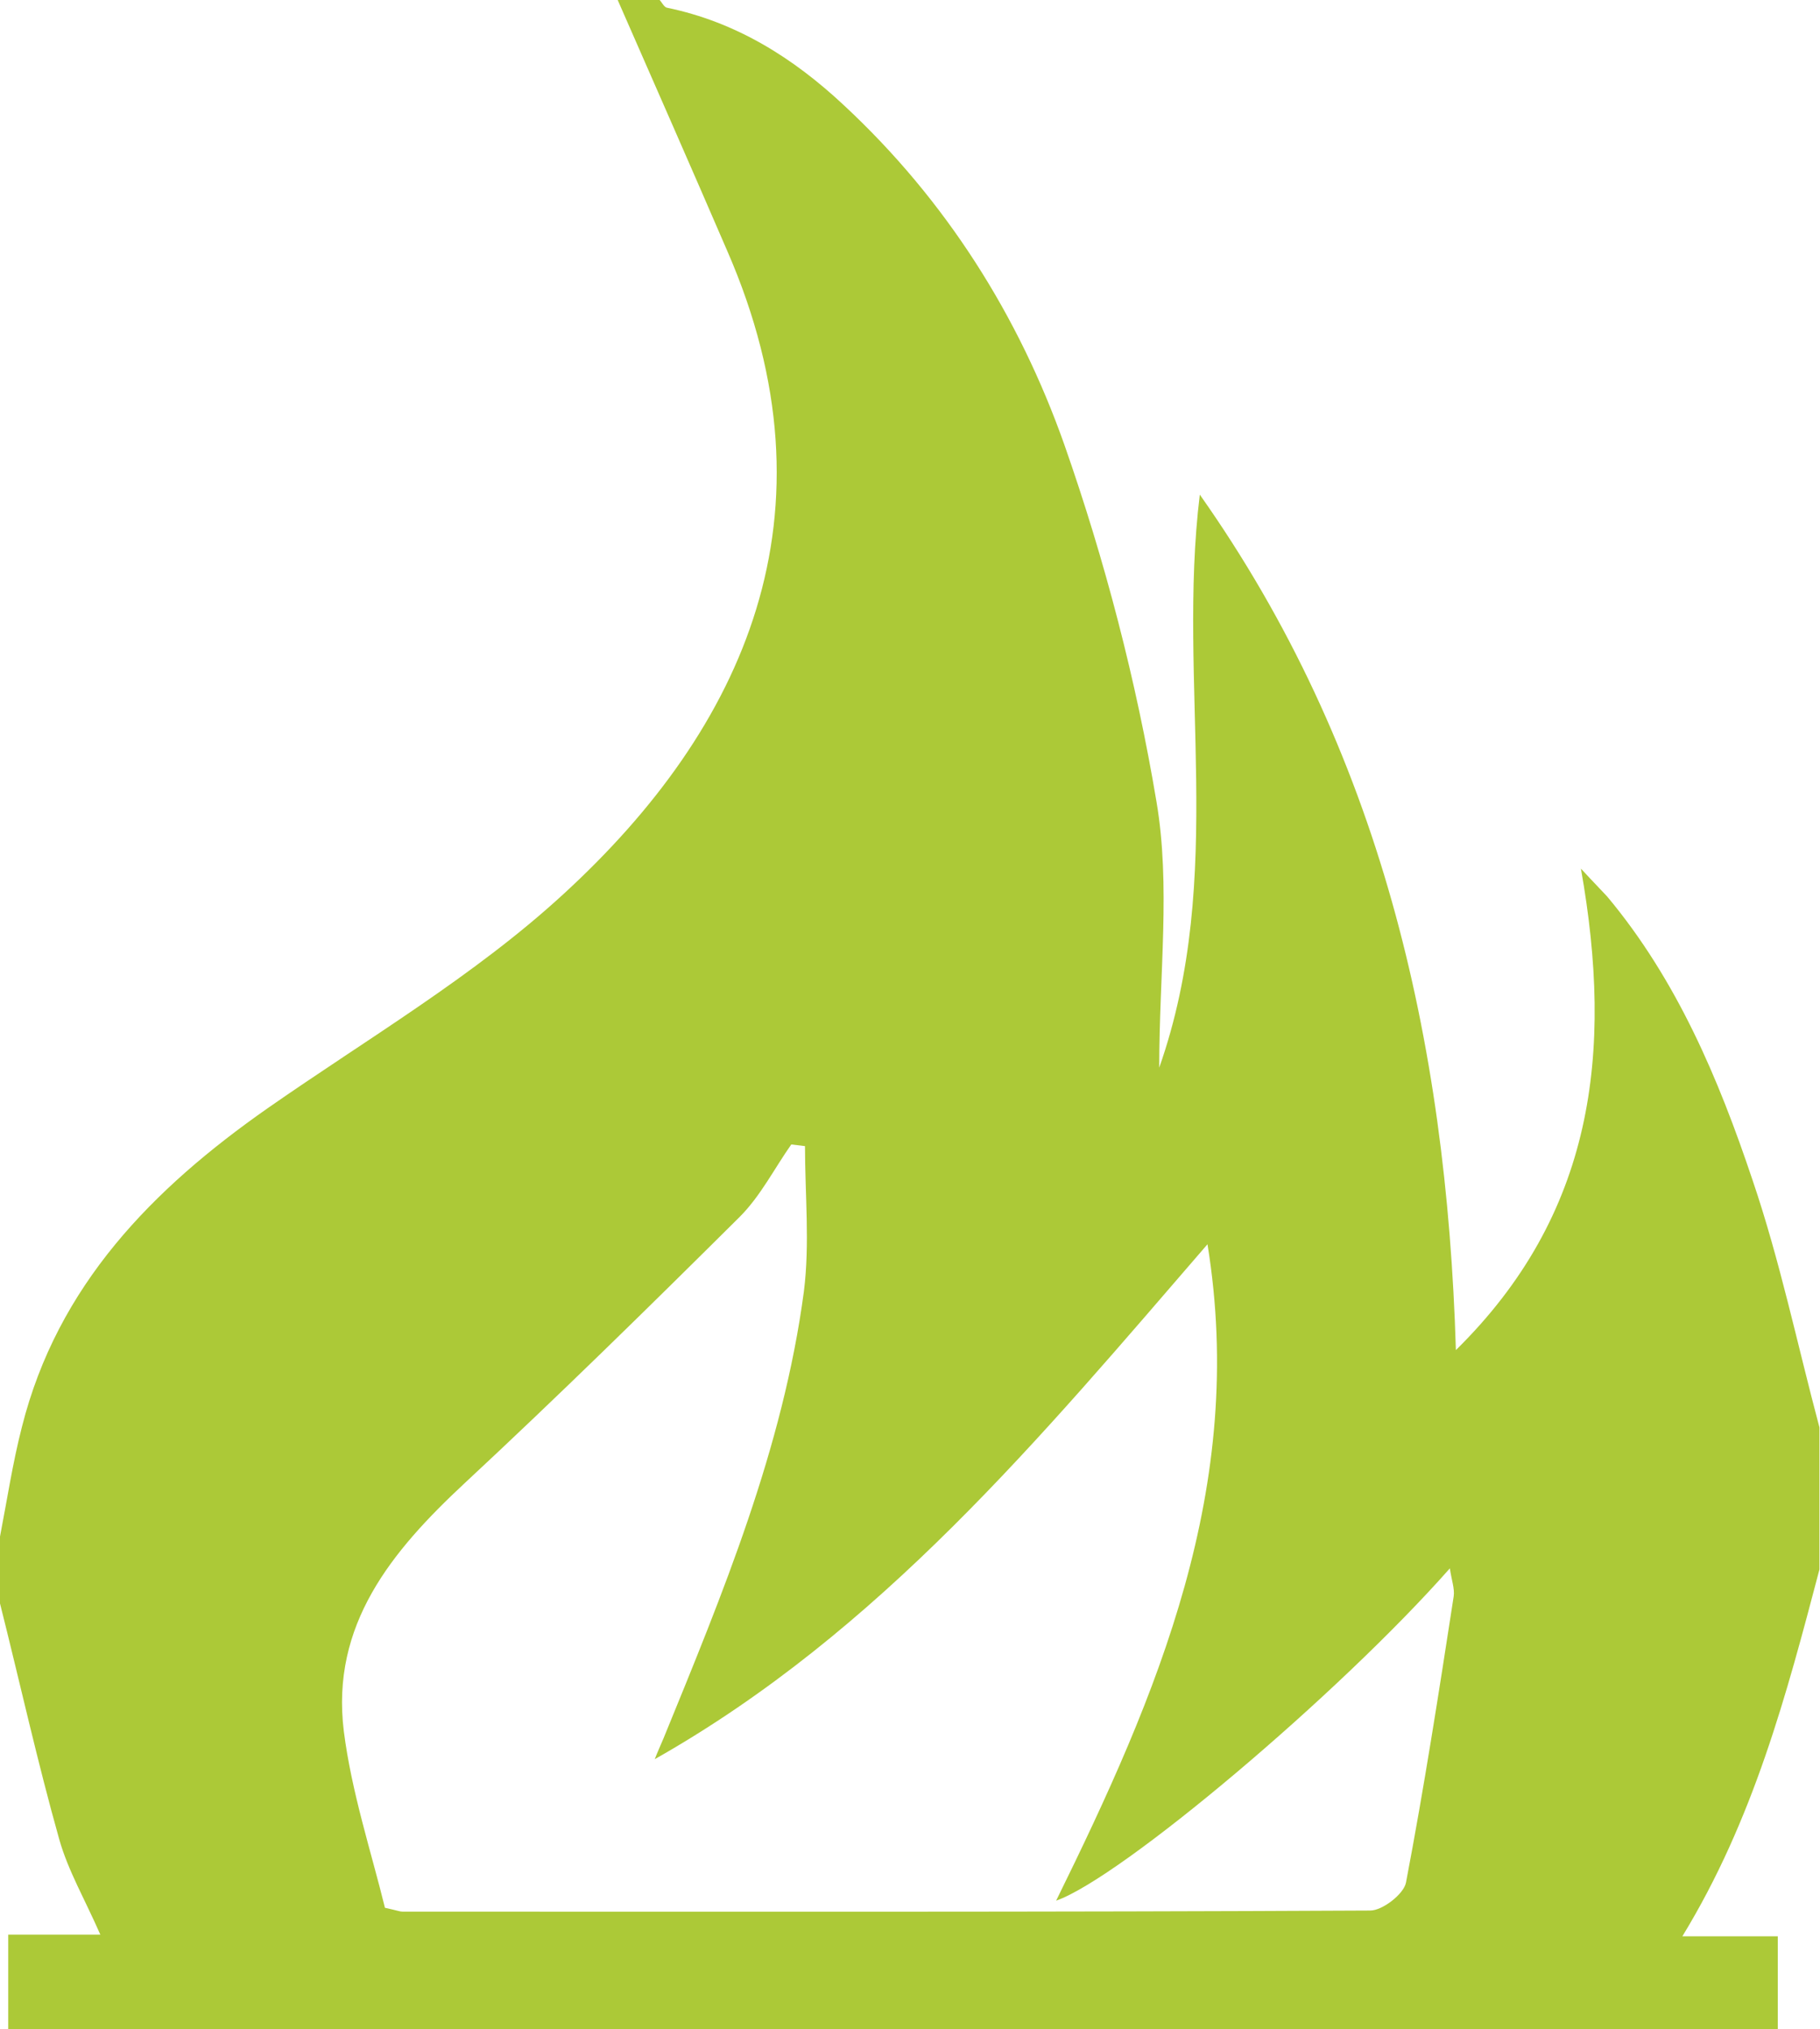 <?xml version="1.0" encoding="utf-8"?>
<!-- Generator: Adobe Illustrator 20.1.0, SVG Export Plug-In . SVG Version: 6.00 Build 0)  -->
<svg version="1.1" xmlns="http://www.w3.org/2000/svg" xmlns:xlink="http://www.w3.org/1999/xlink" x="0px" y="0px"
	 viewBox="0 0 331.9 370" style="enable-background:new 0 0 331.9 370;" xml:space="preserve">
<style type="text/css">
	.st0{fill:#ACC937;}
	.st1{display:none;}
	.st2{display:inline;fill:#ACC937;}
	.st3{display:inline;}
</style>
<g id="Ebene_1">
	<path class="st0" d="M119.4,320.8c0.5-1.3,1.1-2.6,1.6-3.8c10.8-26.4,21.8-52.9,25.6-81.5c1.1-8.7,0.2-17.7,0.2-26.5
		c-0.8-0.1-1.6-0.2-2.5-0.3c-3.1,4.4-5.6,9.4-9.4,13.2c-16.5,16.4-33.1,32.7-50.2,48.6c-13.3,12.4-24.4,25.8-22,45.2
		c1.4,11.1,5,22,7.5,32.2c2.3,0.5,2.7,0.7,3.2,0.7c58.8,0,117.7,0.1,176.5-0.2c2.2,0,6.1-3,6.5-5.1c3.3-17.3,6-34.7,8.7-52.2
		c0.2-1.4-0.4-3-0.7-5.1c-20.3,23-59.9,56.4-71.8,60.6c18.5-37.6,34.8-75.5,27.6-119.7C189.7,262.2,160.4,297.6,119.4,320.8
		 M0,292.4v-12.2c1.3-6.7,2.3-13.4,4-20c6.5-25.8,23.8-43.4,44.8-58.1c18.2-12.7,37.7-24.1,54-39.1c32.9-30.2,50.8-69.2,29.8-117.3
		c-6.6-15.3-13.3-30.5-20-45.8h7.6c0.5,0.5,0.9,1.4,1.4,1.5c12.6,2.6,23,9.1,32.3,17.8c18.6,17.3,31.9,38.4,40.2,61.9
		c7.4,21.1,13.1,43,16.8,65.1c2.6,15.3,0.5,31.3,0.5,48.5c12.3-35,3.2-70.1,7.4-104.5c32.8,46.5,45,99.2,46.7,156
		c25.1-24.7,28.8-54.1,22.8-87.8c2.5,2.7,3.7,3.9,4.8,5.1c12.7,15.2,20.3,33.2,26.5,51.7c5,14.7,8.2,30.1,12.2,45.1v25.9
		c-6,22.8-12,45.6-25,66.9h17.4V370H1.5v-17.2h16.8c-2.8-6.4-5.9-11.7-7.5-17.4C6.8,321.2,3.6,306.7,0,292.4"/>
</g>
<g id="Ebene_7" class="st1">
	<polygon class="st2" points="354,237.5 286,181.4 327.3,181.4 267.3,125.9 300.1,125.9 249.7,69.8 273.5,69.8 202.7,-29.4 
		131.9,69.8 155.7,69.8 105.2,125.9 138.7,125.9 78.6,181.4 120,181.4 52,237.5 100.1,237.5 25.3,293 189.7,293 189.7,351.4 
		218,351.4 218,293 380.6,293 305.8,237.5 	"/>
</g>
<g id="Ebene_6" class="st1">
	<g class="st3">
		<path class="st0" d="M49.9,293.5c20,0,38.3,0.2,56.7-0.2c2.2-0.1,6.2-3.3,6.3-5.3c0.6-10.4,0.3-20.9,0.3-32.1H49.9V293.5z
			 M150.9,292.9h62.8v-37.3h-62.8V292.9z M315.5,254.9c-21,0-40.3-0.2-59.5,0.3c-1.9,0-5.3,4.3-5.3,6.5c0.3,10.4,1.6,20.7,2.5,31.1
			h62.2V254.9z M223.8,143.9c5.3,22.2,10.3,42.9,15.6,65.1c28.8-21.8,56.6-42.9,84.6-64.1c25.9,64.6,15,131.5,17.5,198H-9.8
			c1.5-92,3-183.6,4.6-276h37.8c1.5,46.6,3,93,4.6,141.7c29.2-22.2,56.6-43,85.3-64.8c5.3,22,10.2,42.6,15.6,65.1
			C167,187.1,194.8,166,223.8,143.9"/>
		<path class="st0" d="M188.8,57.1c-11.2,12.6-23.8,15.4-36.6,13.1c-15.2-2.7-30.1-8-45-12.5C93,53.4,78.9,48.2,64.5,44.5
			c-14.8-3.9-29-1.4-41.8,8.5C28.5,35,49.1,23.4,70.5,28.1c17.4,3.9,34.3,10.4,51.3,16.3C142.7,51.7,163.3,59.9,188.8,57.1"/>
	</g>
</g>
<g id="Ebene_5" class="st1">
	<g class="st3">
		<g>
			<g>
				<g>
					<path class="st0" d="M73.3,316.3c1.9,16.4,17,29.9,33.6,29.9H225c16.6,0,31.7-13.5,33.6-29.9l24.6-211.5H48.8L73.3,316.3z
						 M220.7,131.9c0.5-5.6,5.4-9.8,11-9.3c5.6,0.5,9.8,5.4,9.3,11l-14.4,170c-0.5,5.6-5.4,9.7-11,9.3c-5.6-0.5-9.8-5.4-9.3-11
						L220.7,131.9z M155.8,132.7c0-5.6,4.5-10.2,10.1-10.2c5.6,0,10.2,4.6,10.2,10.2v170c0,5.6-4.5,10.2-10.2,10.2
						c-5.6,0-10.1-4.5-10.1-10.2V132.7z M100.3,122.6c5.6-0.5,10.5,3.7,11,9.3l14.4,170c0.5,5.6-3.7,10.5-9.2,11
						c-5.6,0.5-10.5-3.7-11-9.3L91,133.6C90.6,128,94.7,123.1,100.3,122.6z"/>
					<path class="st0" d="M204.3,43.8c0.2-1.1,0.4-2.2,0.4-3.4v-0.8c0-8.6-7-15.6-15.7-15.6h-35.2c-8.6,0-15.7,7-15.7,15.6v0.8
						c0,1.2,0.2,2.3,0.4,3.4L204.3,43.8L204.3,43.8z"/>
					<path class="st0" d="M270.6,57.7H61.3C46.9,58,36.6,66.5,36.6,79.8v9.4h258.8v-9.4C295.3,66.5,285,58,270.6,57.7z"/>
				</g>
			</g>
		</g>
	</g>
</g>
<g id="Ebene_4" class="st1">
	<g class="st3">
		<path class="st0" d="M64,185c0-3.9-3.1-7-7-7h-90.1c-3.9,0-7,3.1-7,7c0,3.9,3.1,7,7,7H57C60.8,192,64,188.9,64,185L64,185z
			 M64,185"/>
		<path class="st0" d="M365,178h-90c-3.9,0-7,3.1-7,7c0,3.9,3.1,7,7,7h90c3.9,0,7-3.1,7-7C372,181.1,368.9,178,365,178L365,178z
			 M365,178"/>
		<path class="st0" d="M219.1,282.4c-1.6-3.5-5.8-5-9.3-3.4c-3.5,1.6-5,5.8-3.4,9.3l18.4,39.4c1.2,2.5,3.7,4,6.3,4c1,0,2-0.2,3-0.7
			c3.5-1.6,5-5.8,3.4-9.3L219.1,282.4z M219.1,282.4"/>
		<path class="st0" d="M112.9,87.7c1.2,2.5,3.7,4,6.3,4c1,0,2-0.2,3-0.7c3.5-1.6,5-5.8,3.4-9.3l-18.4-39.4c-1.6-3.5-5.8-5-9.3-3.4
			c-3.5,1.6-5,5.8-3.4,9.3L112.9,87.7z M112.9,87.7"/>
		<path class="st0" d="M259.9,228.8c-1.6,3.5-0.1,7.7,3.4,9.3l39.4,18.4c1,0.4,2,0.7,3,0.7c2.6,0,5.2-1.5,6.4-4
			c1.6-3.5,0.1-7.7-3.4-9.3l-39.4-18.4C265.7,223.8,261.6,225.3,259.9,228.8L259.9,228.8z M259.9,228.8"/>
		<path class="st0" d="M72,141.2c1.6-3.5,0.1-7.7-3.4-9.3l-39.4-18.4c-3.5-1.6-7.7-0.1-9.3,3.4c-1.6,3.5-0.1,7.7,3.4,9.3l39.4,18.4
			c1,0.5,2,0.7,3,0.7C68.3,145.2,70.8,143.7,72,141.2L72,141.2z M72,141.2"/>
		<path class="st0" d="M122.2,279c-3.5-1.6-7.7-0.1-9.3,3.4l-18.4,39.4c-1.6,3.5-0.1,7.7,3.4,9.3c1,0.4,2,0.7,3,0.7
			c2.6,0,5.2-1.5,6.3-4l18.4-39.4C127.2,284.8,125.7,280.6,122.2,279L122.2,279z M122.2,279"/>
		<path class="st0" d="M209.8,91c1,0.4,2,0.7,3,0.7c2.6,0,5.2-1.5,6.3-4l18.4-39.4c1.6-3.5,0.1-7.7-3.4-9.3
			c-3.5-1.6-7.7-0.1-9.3,3.4l-18.4,39.4C204.8,85.2,206.3,89.4,209.8,91L209.8,91z M209.8,91"/>
		<path class="st0" d="M93.8,257.1c-2.7-2.7-7.2-2.7-9.9,0l-63.7,63.7c-2.7,2.7-2.7,7.2,0,9.9c1.4,1.4,3.2,2.1,4.9,2.1
			c1.8,0,3.6-0.7,4.9-2.1L93.8,267C96.6,264.3,96.6,259.9,93.8,257.1L93.8,257.1z M93.8,257.1"/>
		<path class="st0" d="M238.1,112.9c1.4,1.4,3.2,2.1,4.9,2.1c1.8,0,3.6-0.7,4.9-2.1l63.7-63.7c2.7-2.7,2.7-7.2,0-9.9
			c-2.7-2.7-7.2-2.7-9.9,0L238.1,103C235.4,105.7,235.4,110.2,238.1,112.9L238.1,112.9z M238.1,112.9"/>
		<path class="st0" d="M83.9,112.9c1.4,1.4,3.2,2.1,4.9,2.1c1.8,0,3.6-0.7,4.9-2.1c2.7-2.7,2.7-7.2,0-9.9L30.2,39.3
			c-2.7-2.7-7.2-2.7-9.9,0c-2.7,2.7-2.7,7.2,0,9.9L83.9,112.9z M83.9,112.9"/>
		<path class="st0" d="M248,257.1c-2.7-2.7-7.2-2.7-9.9,0c-2.7,2.7-2.7,7.2,0,9.9l63.7,63.7c1.4,1.4,3.2,2,4.9,2
			c1.8,0,3.6-0.7,4.9-2c2.7-2.7,2.7-7.2,0-9.9L248,257.1z M248,257.1"/>
		<path class="st0" d="M23.3,243.8c-3.5,1.6-5,5.8-3.4,9.3c1.2,2.5,3.7,4,6.3,4c1,0,2-0.2,3-0.7l39.4-18.4c3.5-1.6,5-5.8,3.4-9.3
			c-1.6-3.5-5.8-5-9.3-3.4L23.3,243.8z M23.3,243.8"/>
		<path class="st0" d="M308.6,126.2c3.5-1.6,5-5.8,3.4-9.3c-1.6-3.5-5.8-5-9.3-3.4l-39.4,18.4c-3.5,1.6-5,5.8-3.4,9.3
			c1.2,2.5,3.7,4,6.3,4c1,0,2-0.2,3-0.7L308.6,126.2z M308.6,126.2"/>
		<path class="st0" d="M166,291.6c-3.9,0-7,3.1-7,7v85.5c0,3.9,3.1,7,7,7c3.9,0,7-3.1,7-7v-85.5C173,294.7,169.8,291.6,166,291.6
			L166,291.6z M166,291.6"/>
		<path class="st0" d="M166,78.5c3.9,0,7-3.1,7-7V-14c0-3.9-3.1-7-7-7c-3.9,0-7,3.1-7,7v85.5C159,75.3,162.1,78.5,166,78.5L166,78.5
			z M166,78.5"/>
		<path class="st0" d="M166,104.8c-44.3,0-80.3,35.9-80.3,80.3c0,44.3,35.9,80.3,80.3,80.3s80.3-35.9,80.3-80.3
			C246.2,140.7,210.3,104.8,166,104.8z M138.4,161.5c-13.9,8.5-13.7,23.3-13.7,23.4c0.1,3.9-3,7.1-6.8,7.2c-0.1,0-0.1,0-0.2,0
			c-3.8,0-6.9-3-7-6.8c0-0.9-0.3-23,20.3-35.7c3.3-2,7.6-1,9.6,2.3C142.7,155.1,141.7,159.4,138.4,161.5z"/>
	</g>
</g>
<g id="Ebene_2" class="st1">
	<g class="st3">
		<g>
			<polygon class="st0" points="241.8,106.5 230.3,106.5 221.6,329.2 221.4,411.3 252.3,411.3 251.9,329.2 			"/>
			<path class="st0" d="M351,125.7l-79.1-38.8c-4.2-1.6-9.5,0.3-11.1,4.4l-3.5,9.1c-1.6,4.2,1,9.1,5.2,10.8l84.7,24.3
				c4.2,1.6,7.2,2.8,8.8-1.4l0.4-1C358.1,128.8,355.2,127.3,351,125.7z"/>
			<path class="st0" d="M212.9,97.3c-2.7-3.6-8.7-3.7-12.3-1.1l-67.8,59.6c-3.7,2.7-8,5.8-5.3,9.5l0.6,0.9c2.7,3.6,7.2,0.8,10.9-1.9
				l77-47.1c3.7-2.6,5.4-8.4,2.7-12.1L212.9,97.3z"/>
			<path class="st0" d="M214.8,59.3c0.9,4.4,5.4,8.4,9.8,7.5l9.6-1.9c4.4-0.9,7.1-6.3,6.2-10.7l-25.2-86.7c-0.9-4.4-2.3-9.6-6.7-8.7
				l-1.1,0.2c-4.4,0.9-3.4,6.2-2.5,10.6L214.8,59.3z"/>
			<path class="st0" d="M231.3,77c-6.3,2.5-9.3,9.7-6.8,16c2.6,6.3,9.7,9.4,16,6.8c6.3-2.5,9.3-9.7,6.8-16.1
				C244.8,77.6,237.6,74.5,231.3,77z"/>
		</g>
		<g>
			<polygon class="st0" points="80.5,174.8 71.6,174.8 64.9,347.6 64.7,411.3 88.7,411.3 88.4,347.6 			"/>
			<path class="st0" d="M147.6,221.3l-45.6-50.9c-2.5-2.4-6.9-2.6-9.3,0l-5.2,5.6c-2.4,2.5-1.9,6.9,0.6,9.3l53.9,42.1
				c2.5,2.4,4.4,4.1,6.8,1.5l0.6-0.6C151.7,225.6,150.1,223.7,147.6,221.3z"/>
			<path class="st0" d="M56.4,160.8c-0.9-3.4-5.2-5.2-8.6-4.4l-66.1,23.2c-3.4,0.8-7.4,1.9-6.6,5.3l0.2,0.8c0.9,3.4,5,2.6,8.4,1.8
				l69.1-11.5c3.4-0.8,6.3-4.5,5.4-7.9L56.4,160.8z"/>
			<path class="st0" d="M73.8,142.2l7.5,1.4c3.4,0.6,6.9-2.5,7.6-5.9l7-69.7c0.7-3.4,1.1-7.6-2.3-8.2l-0.8-0.2
				c-3.4-0.6-4.2,3.4-4.9,6.9L68.9,134C68.2,137.4,70.4,141.6,73.8,142.2z"/>
			<path class="st0" d="M75.6,170.7c5.3,0,9.5-4.3,9.5-9.6c0-5.3-4.3-9.5-9.5-9.5c-5.3,0-9.5,4.3-9.5,9.5
				C66.1,166.4,70.3,170.7,75.6,170.7z"/>
		</g>
	</g>
</g>
<g id="Ebene_3" class="st1">
	<path class="st2" d="M167.8,10.5C68.1,132.1,50,209.6,54.5,255.4c4,58.2,52.4,104.1,111.6,104.1c60.3,0,109.3-47.7,111.7-107.4
		C285.5,151.4,167.8,10.5,167.8,10.5z M131.6,304.4c0,0-25.7,11.6-42-22.7c0,0-30.4-37.3,22.3-132.4c0,0-24.8,71.1,25.7,131.1
		C137.6,280.4,146.6,296.7,131.6,304.4z"/>
</g>
</svg>
